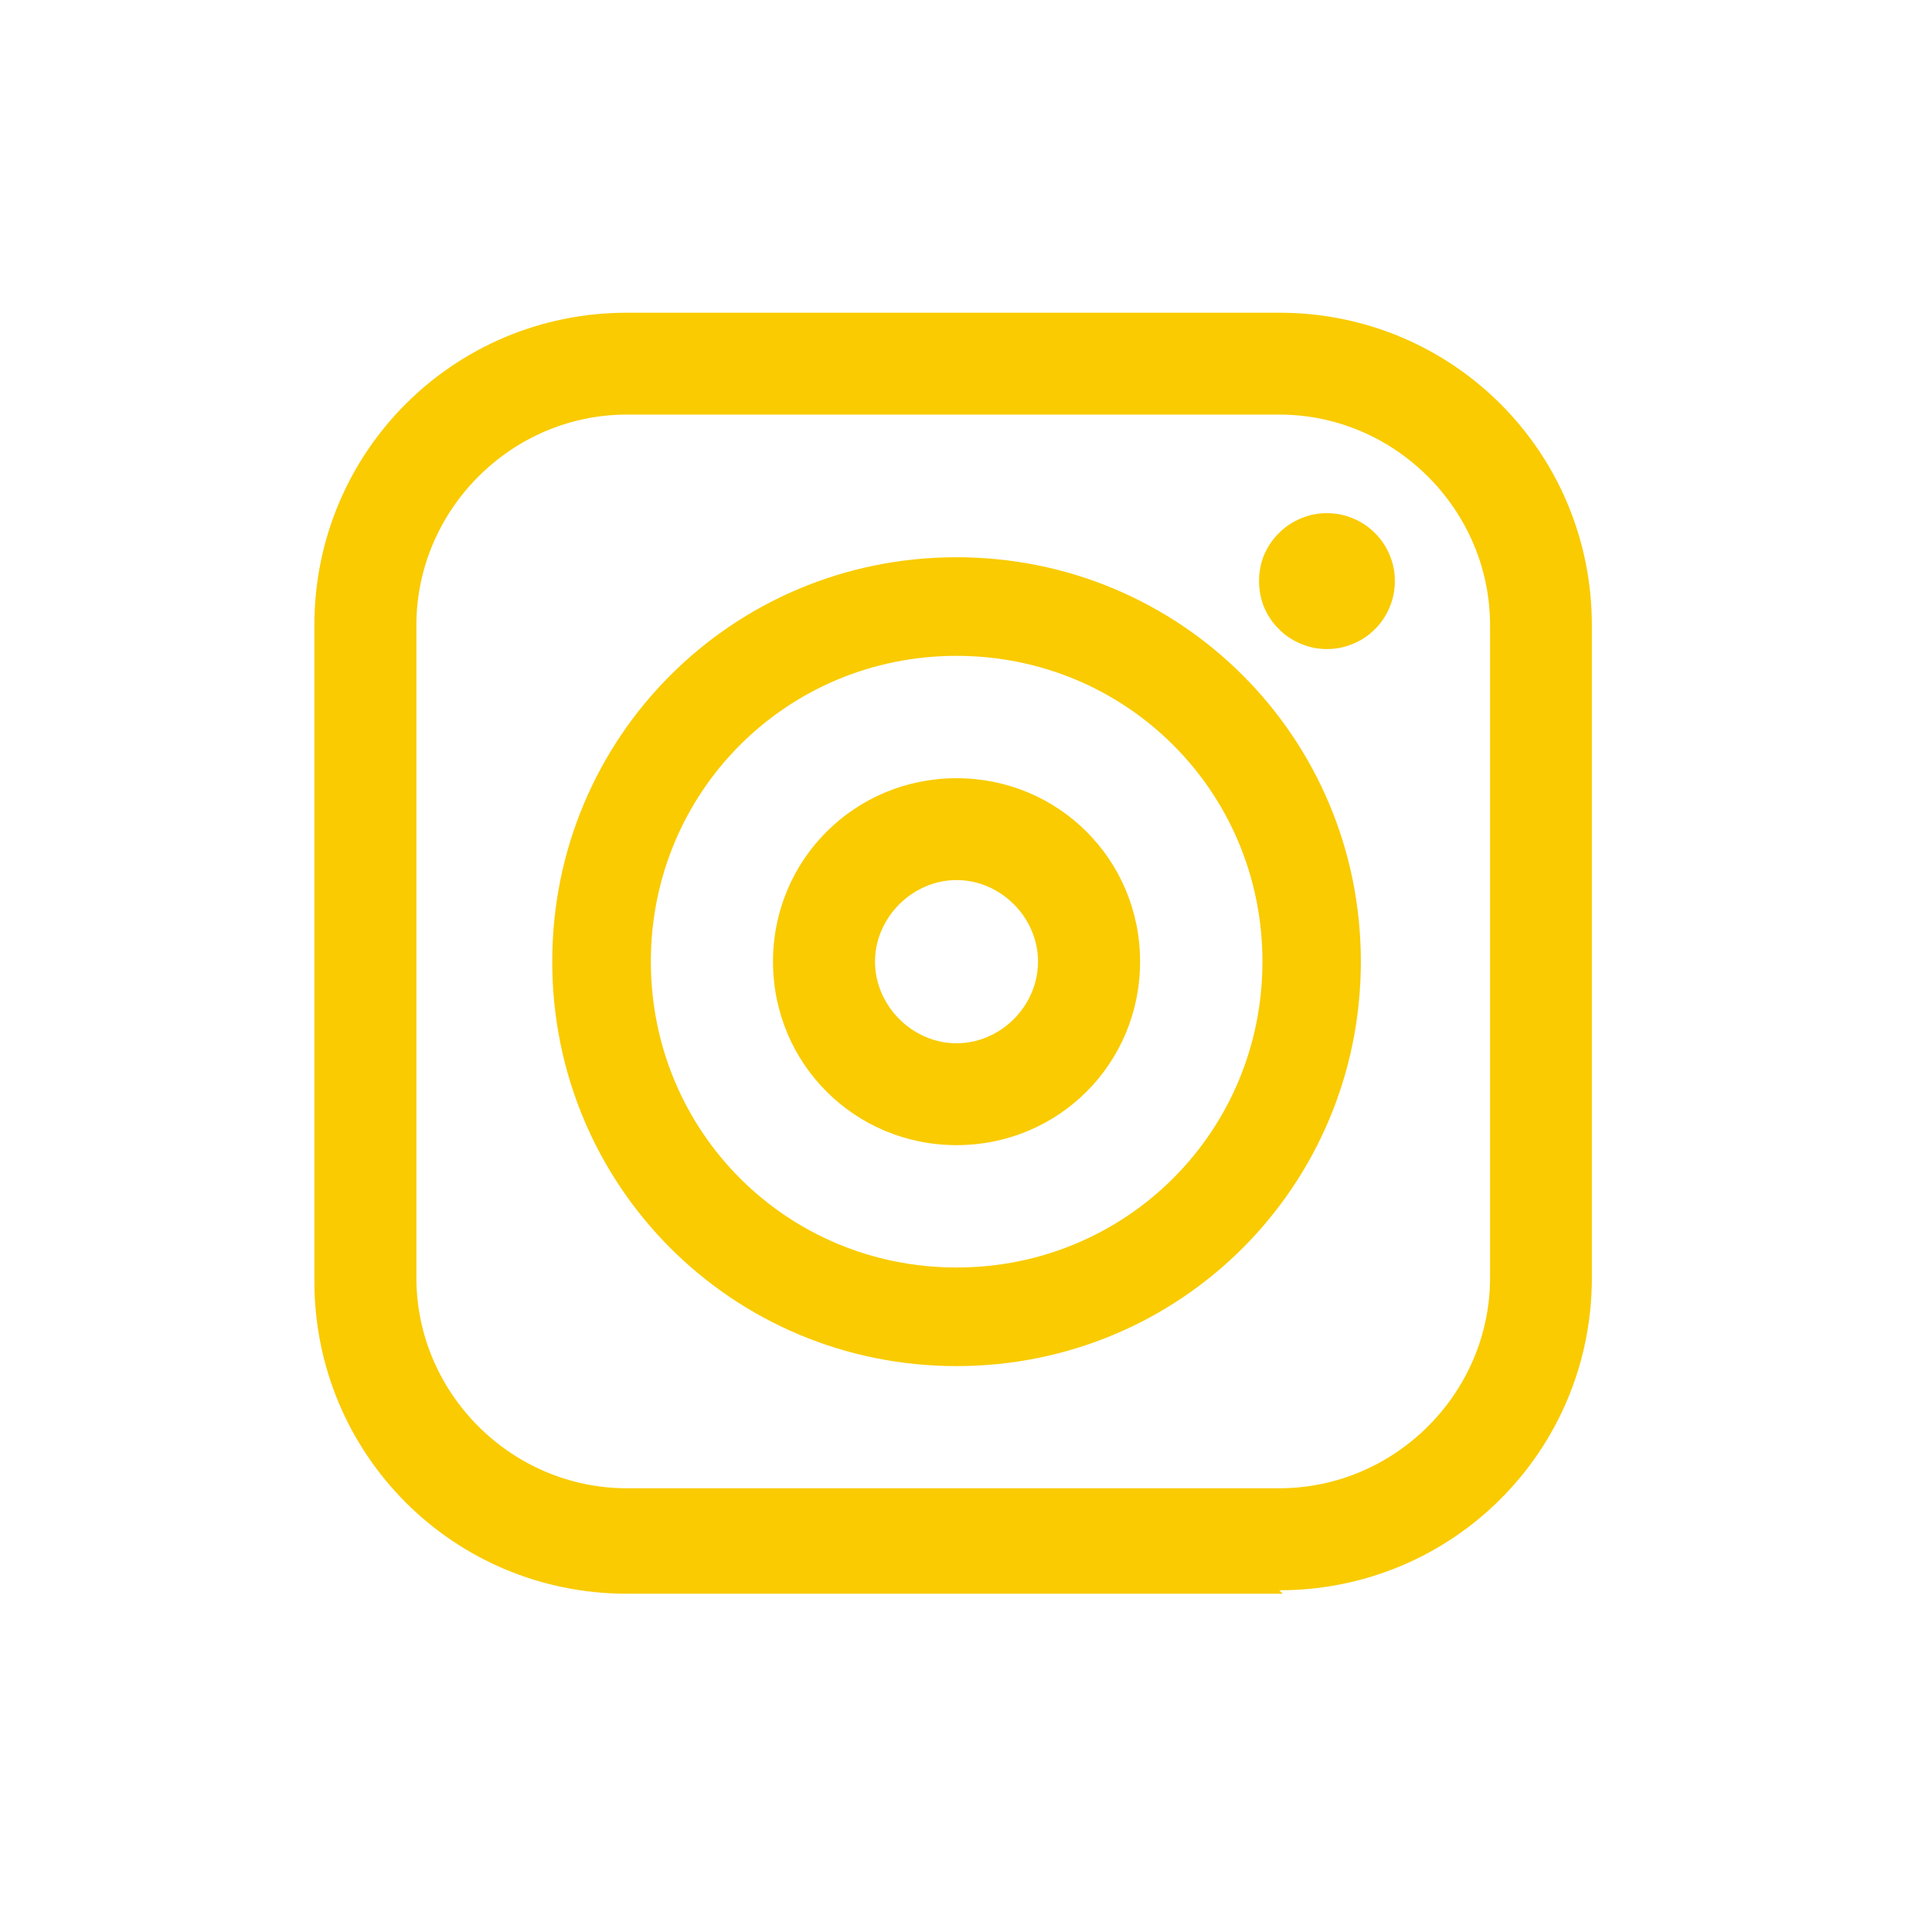 <svg xmlns="http://www.w3.org/2000/svg" xmlns:xlink="http://www.w3.org/1999/xlink" width="50" zoomAndPan="magnify" viewBox="0 0 37.5 37.5" height="50" preserveAspectRatio="xMidYMid meet" version="1.0"><defs><clipPath id="0fbc6d86ec"><path d="M 6.07 6.07 L 31 6.07 L 31 31 L 6.07 31 Z M 6.07 6.07 " clip-rule="nonzero"/></clipPath></defs><g clip-path="url(#0fbc6d86ec)"><path fill="#f9cb00" d="M 24.898 30.934 L 12.168 30.934 C 8.805 30.934 6.102 28.23 6.102 24.867 L 6.102 12.137 C 6.102 8.773 8.805 6.07 12.168 6.07 L 24.832 6.07 C 28.195 6.07 30.898 8.773 30.898 12.137 L 30.898 24.801 C 30.898 28.164 28.195 30.867 24.832 30.867 Z M 12.168 8.047 C 9.926 8.047 8.082 9.895 8.082 12.137 L 8.082 24.801 C 8.082 27.043 9.926 28.887 12.168 28.887 L 24.832 28.887 C 27.074 28.887 28.922 27.043 28.922 24.801 L 28.922 12.137 C 28.922 9.895 27.074 8.047 24.832 8.047 Z M 12.168 8.047 " fill-opacity="1" fill-rule="nonzero"/></g><path fill="#f9cb00" d="M 18.566 26.516 C 14.215 26.516 10.719 23.02 10.719 18.664 C 10.719 14.312 14.215 10.816 18.566 10.816 C 22.918 10.816 26.414 14.312 26.414 18.664 C 26.414 23.02 22.918 26.516 18.566 26.516 Z M 18.566 12.73 C 15.27 12.73 12.633 15.367 12.633 18.664 C 12.633 21.965 15.27 24.602 18.566 24.602 C 21.863 24.602 24.504 21.965 24.504 18.664 C 24.504 15.367 21.863 12.73 18.566 12.73 Z M 18.566 12.73 " fill-opacity="1" fill-rule="nonzero"/><path fill="#f9cb00" d="M 18.566 22.227 C 16.59 22.227 15.004 20.645 15.004 18.664 C 15.004 16.688 16.59 15.105 18.566 15.105 C 20.547 15.105 22.129 16.688 22.129 18.664 C 22.129 20.645 20.547 22.227 18.566 22.227 Z M 18.566 17.082 C 17.711 17.082 16.984 17.809 16.984 18.664 C 16.984 19.523 17.711 20.25 18.566 20.25 C 19.426 20.25 20.148 19.523 20.148 18.664 C 20.148 17.809 19.426 17.082 18.566 17.082 Z M 18.566 17.082 " fill-opacity="1" fill-rule="nonzero"/><path fill="#f9cb00" d="M 27.074 11.277 C 27.074 11.453 27.043 11.621 26.973 11.785 C 26.906 11.945 26.812 12.09 26.688 12.211 C 26.566 12.336 26.422 12.43 26.262 12.496 C 26.098 12.566 25.93 12.598 25.754 12.598 C 25.582 12.598 25.414 12.566 25.25 12.496 C 25.09 12.43 24.945 12.336 24.824 12.211 C 24.699 12.09 24.605 11.945 24.535 11.785 C 24.469 11.621 24.438 11.453 24.438 11.277 C 24.438 11.105 24.469 10.938 24.535 10.773 C 24.605 10.613 24.699 10.469 24.824 10.348 C 24.945 10.223 25.09 10.129 25.25 10.062 C 25.414 9.992 25.582 9.961 25.754 9.961 C 25.93 9.961 26.098 9.992 26.262 10.062 C 26.422 10.129 26.566 10.223 26.688 10.348 C 26.812 10.469 26.906 10.613 26.973 10.773 C 27.043 10.938 27.074 11.105 27.074 11.277 Z M 27.074 11.277 " fill-opacity="1" fill-rule="nonzero"/></svg>